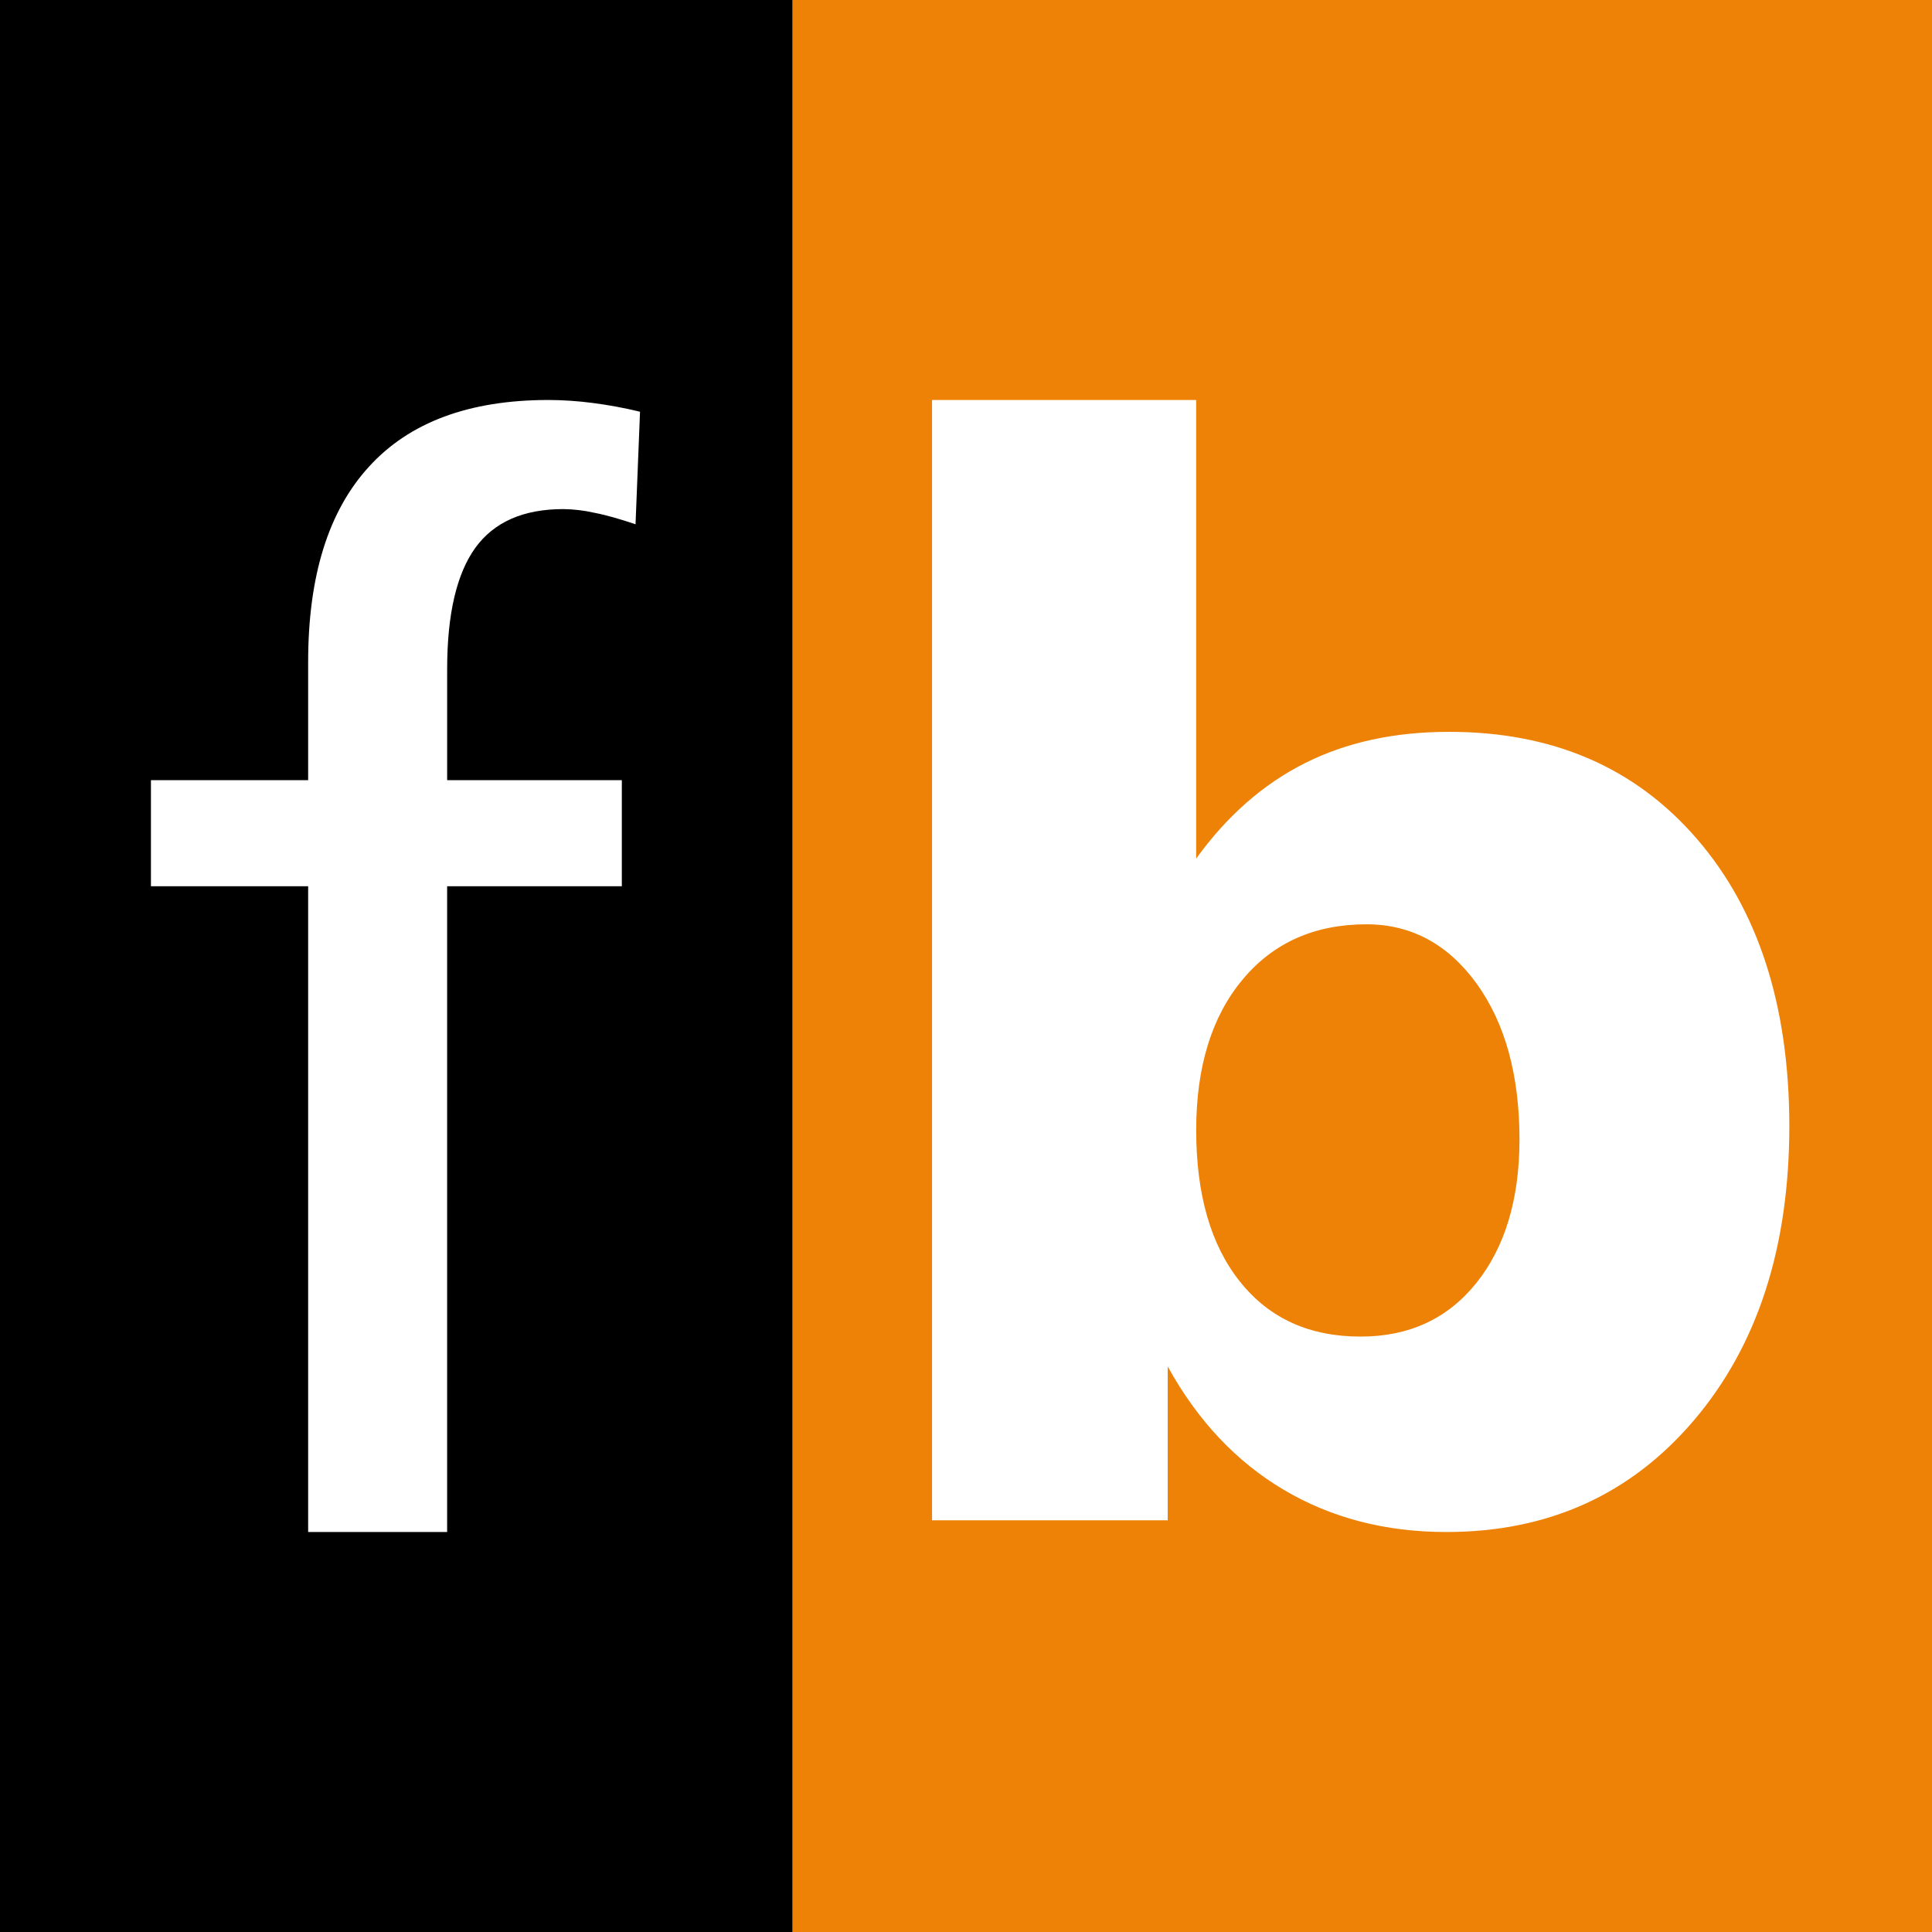 <svg width="512" height="512" viewBox="0 0 512 512" fill="none" xmlns="http://www.w3.org/2000/svg">
<rect x="0" y="0" width="512" height="512" fill="#333333" stroke="none"/>
<rect width="210" height="512" fill="black"/>
<rect x="210" width="302" height="512" fill="#ED8207"/>
<path d="M247 106H316.998V227.534C325.137 216.246 334.729 207.823 345.775 202.263C356.821 196.704 369.59 193.932 384.084 193.947C411.473 193.947 433.327 203.381 449.644 222.25C465.962 241.118 474.144 266.477 474.191 298.327C474.191 330.52 465.788 356.515 448.983 376.311C432.178 396.107 410.278 406.003 383.285 406C367.144 406 352.767 402.261 340.155 394.782C327.586 387.331 317.353 376.445 309.456 362.123V402.899H247V106ZM362.185 244.947C348.352 244.947 337.372 249.853 329.246 259.665C321.107 269.427 317.006 282.753 317.006 299.514C317.006 316.586 320.897 330.06 328.647 339.695C336.386 349.389 347.038 354.226 360.603 354.206C373.433 354.206 383.643 349.478 391.232 340.023C398.84 330.52 402.656 317.852 402.681 302.018C402.681 284.995 398.908 271.229 391.364 260.721C383.758 250.229 374.032 244.972 362.185 244.947Z" fill="white"/>
<path d="M169.613 109.112L168.423 138.937C164.317 137.557 160.687 136.496 157.576 135.905C154.862 135.285 152.091 134.953 149.308 134.914C138.663 134.914 130.927 138.356 125.975 145.166C121.018 152.044 118.501 162.762 118.501 177.324V206.755H164.791V234.865H118.495V406H81.663V234.865H40V206.755H81.663V175.398C81.663 152.641 87.041 135.397 97.796 123.664C108.512 111.888 124.362 106 145.344 106C149.281 106.013 153.214 106.279 157.117 106.796C161.322 107.338 165.494 108.111 169.613 109.112Z" fill="white"/>
</svg>
